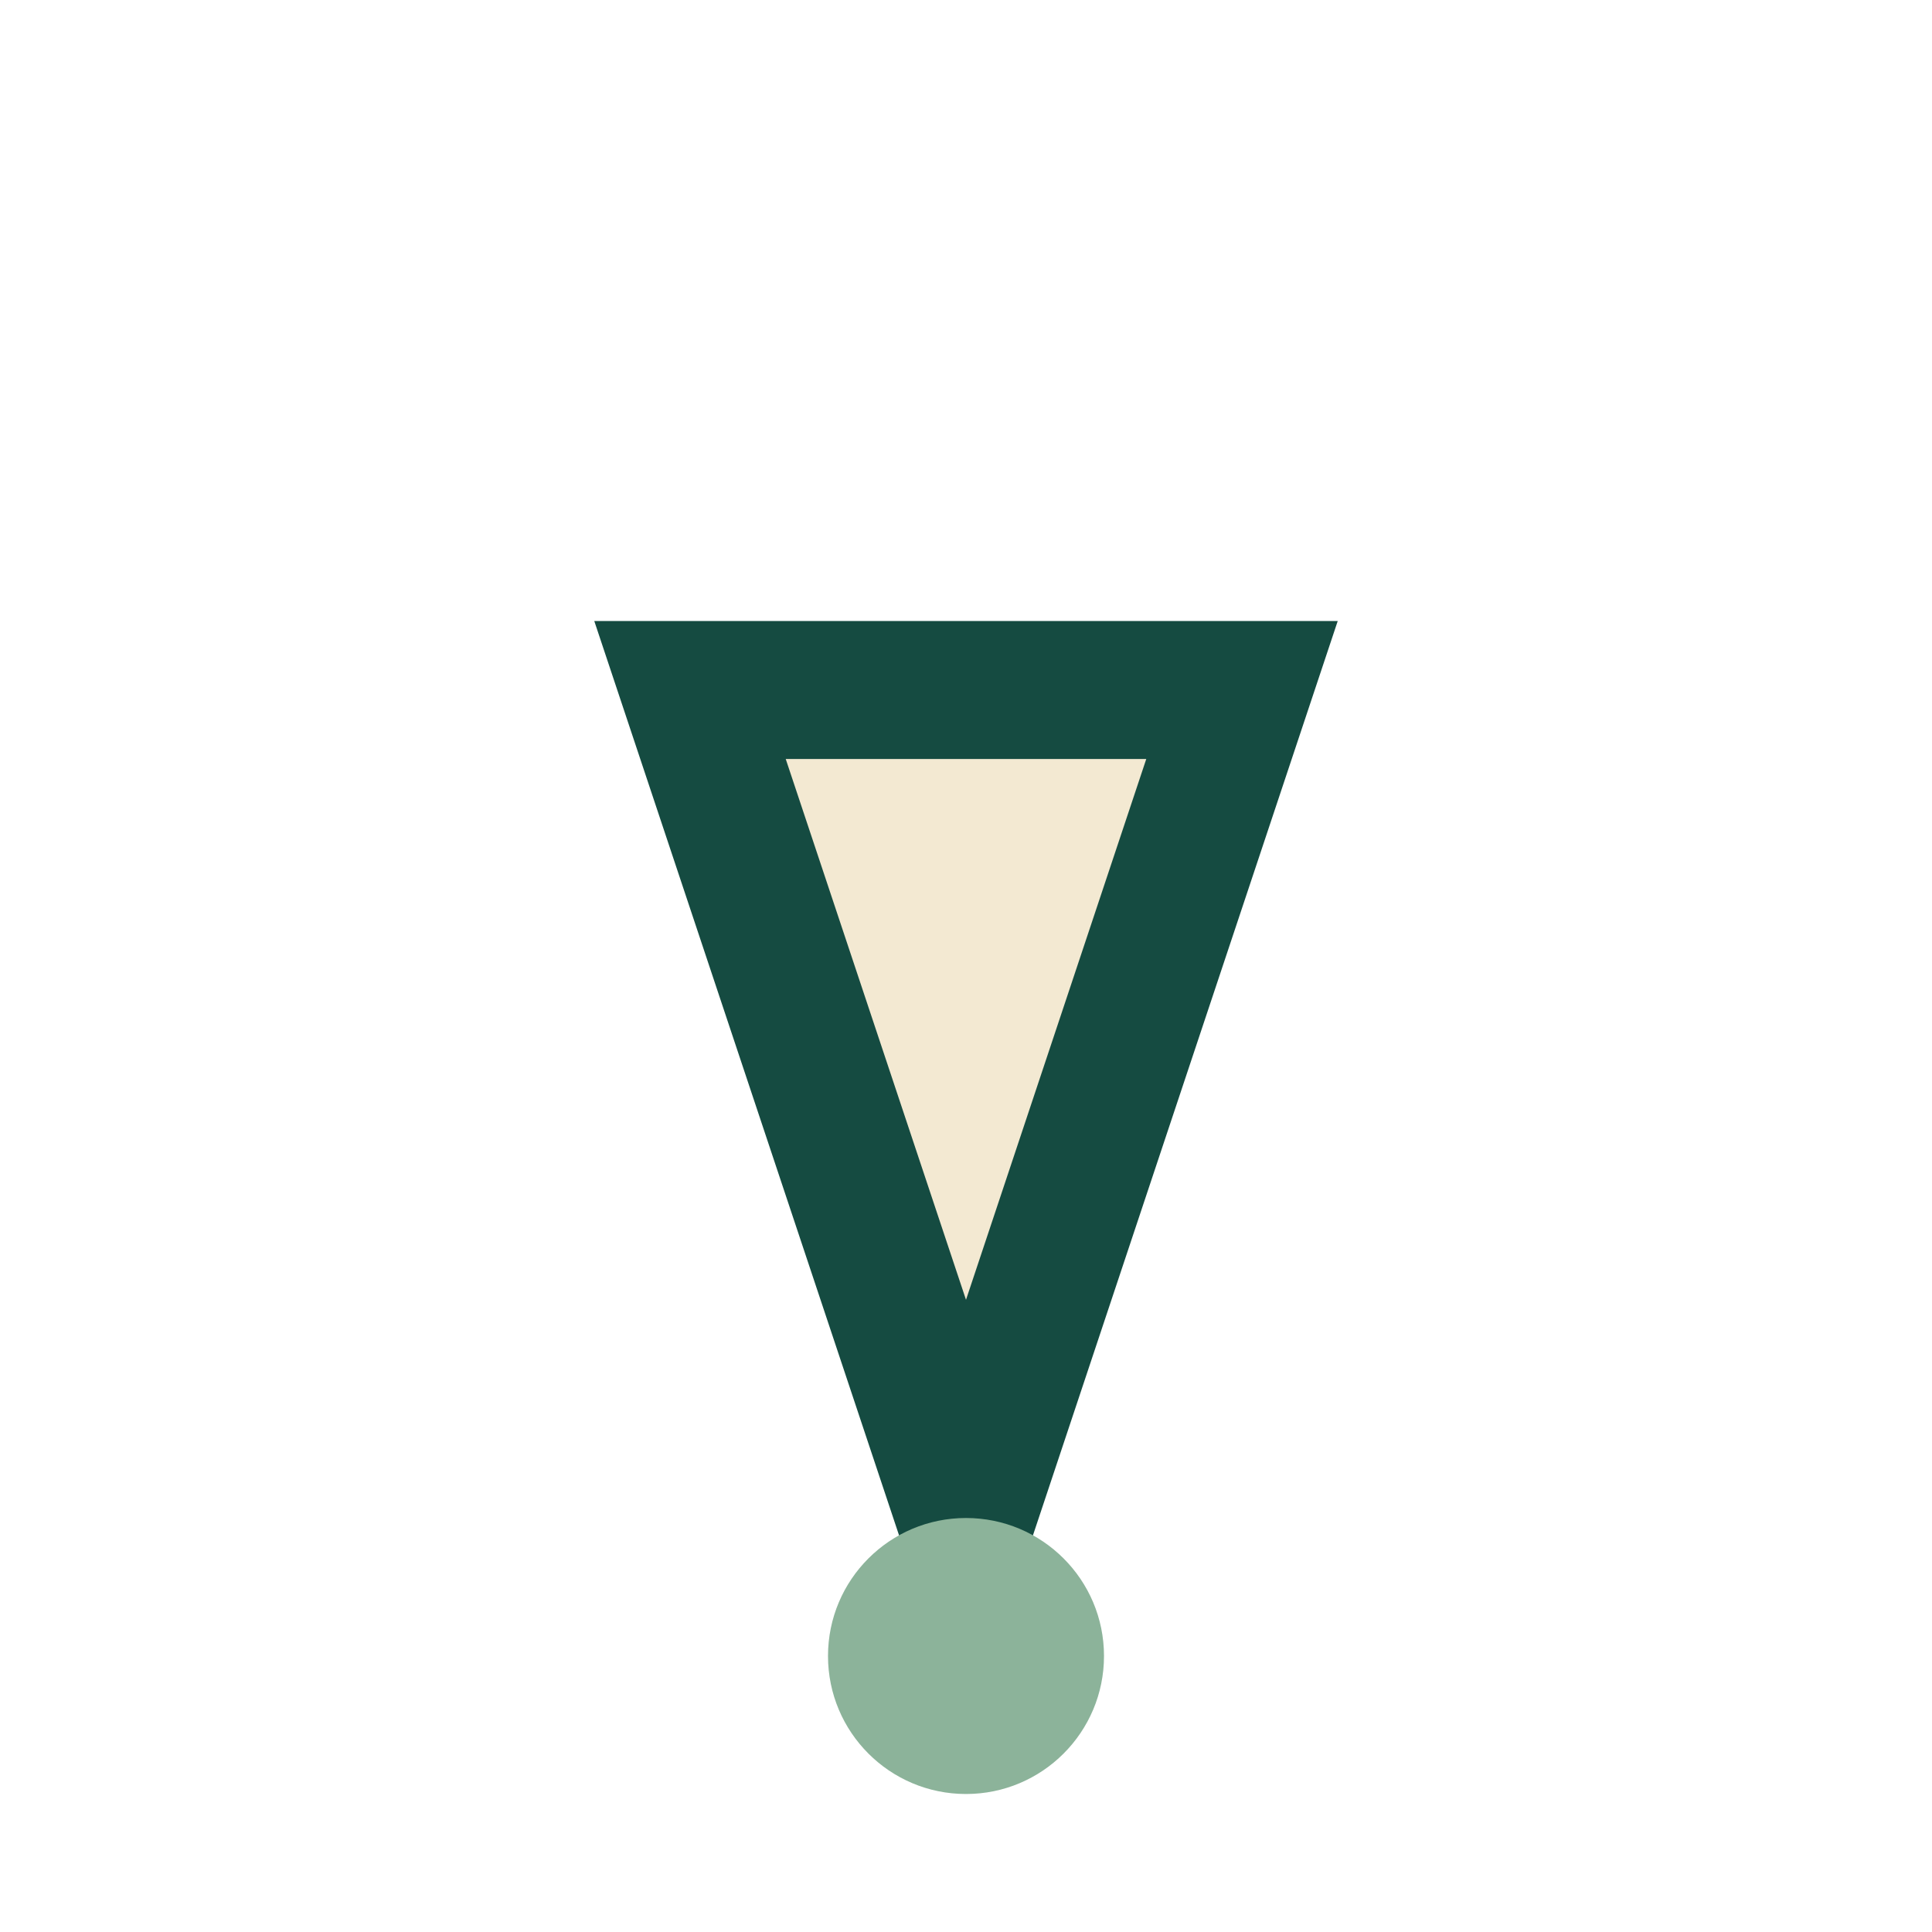<?xml version="1.0" encoding="UTF-8"?>
<svg xmlns="http://www.w3.org/2000/svg" width="28" height="28" viewBox="0 0 28 28"><path d="M14 22 L18 10 L10 10 Z" fill="#F3E9D2" stroke="#154B41" stroke-width="2"/><circle cx="14" cy="24" r="2" fill="#8CB39A"/></svg>